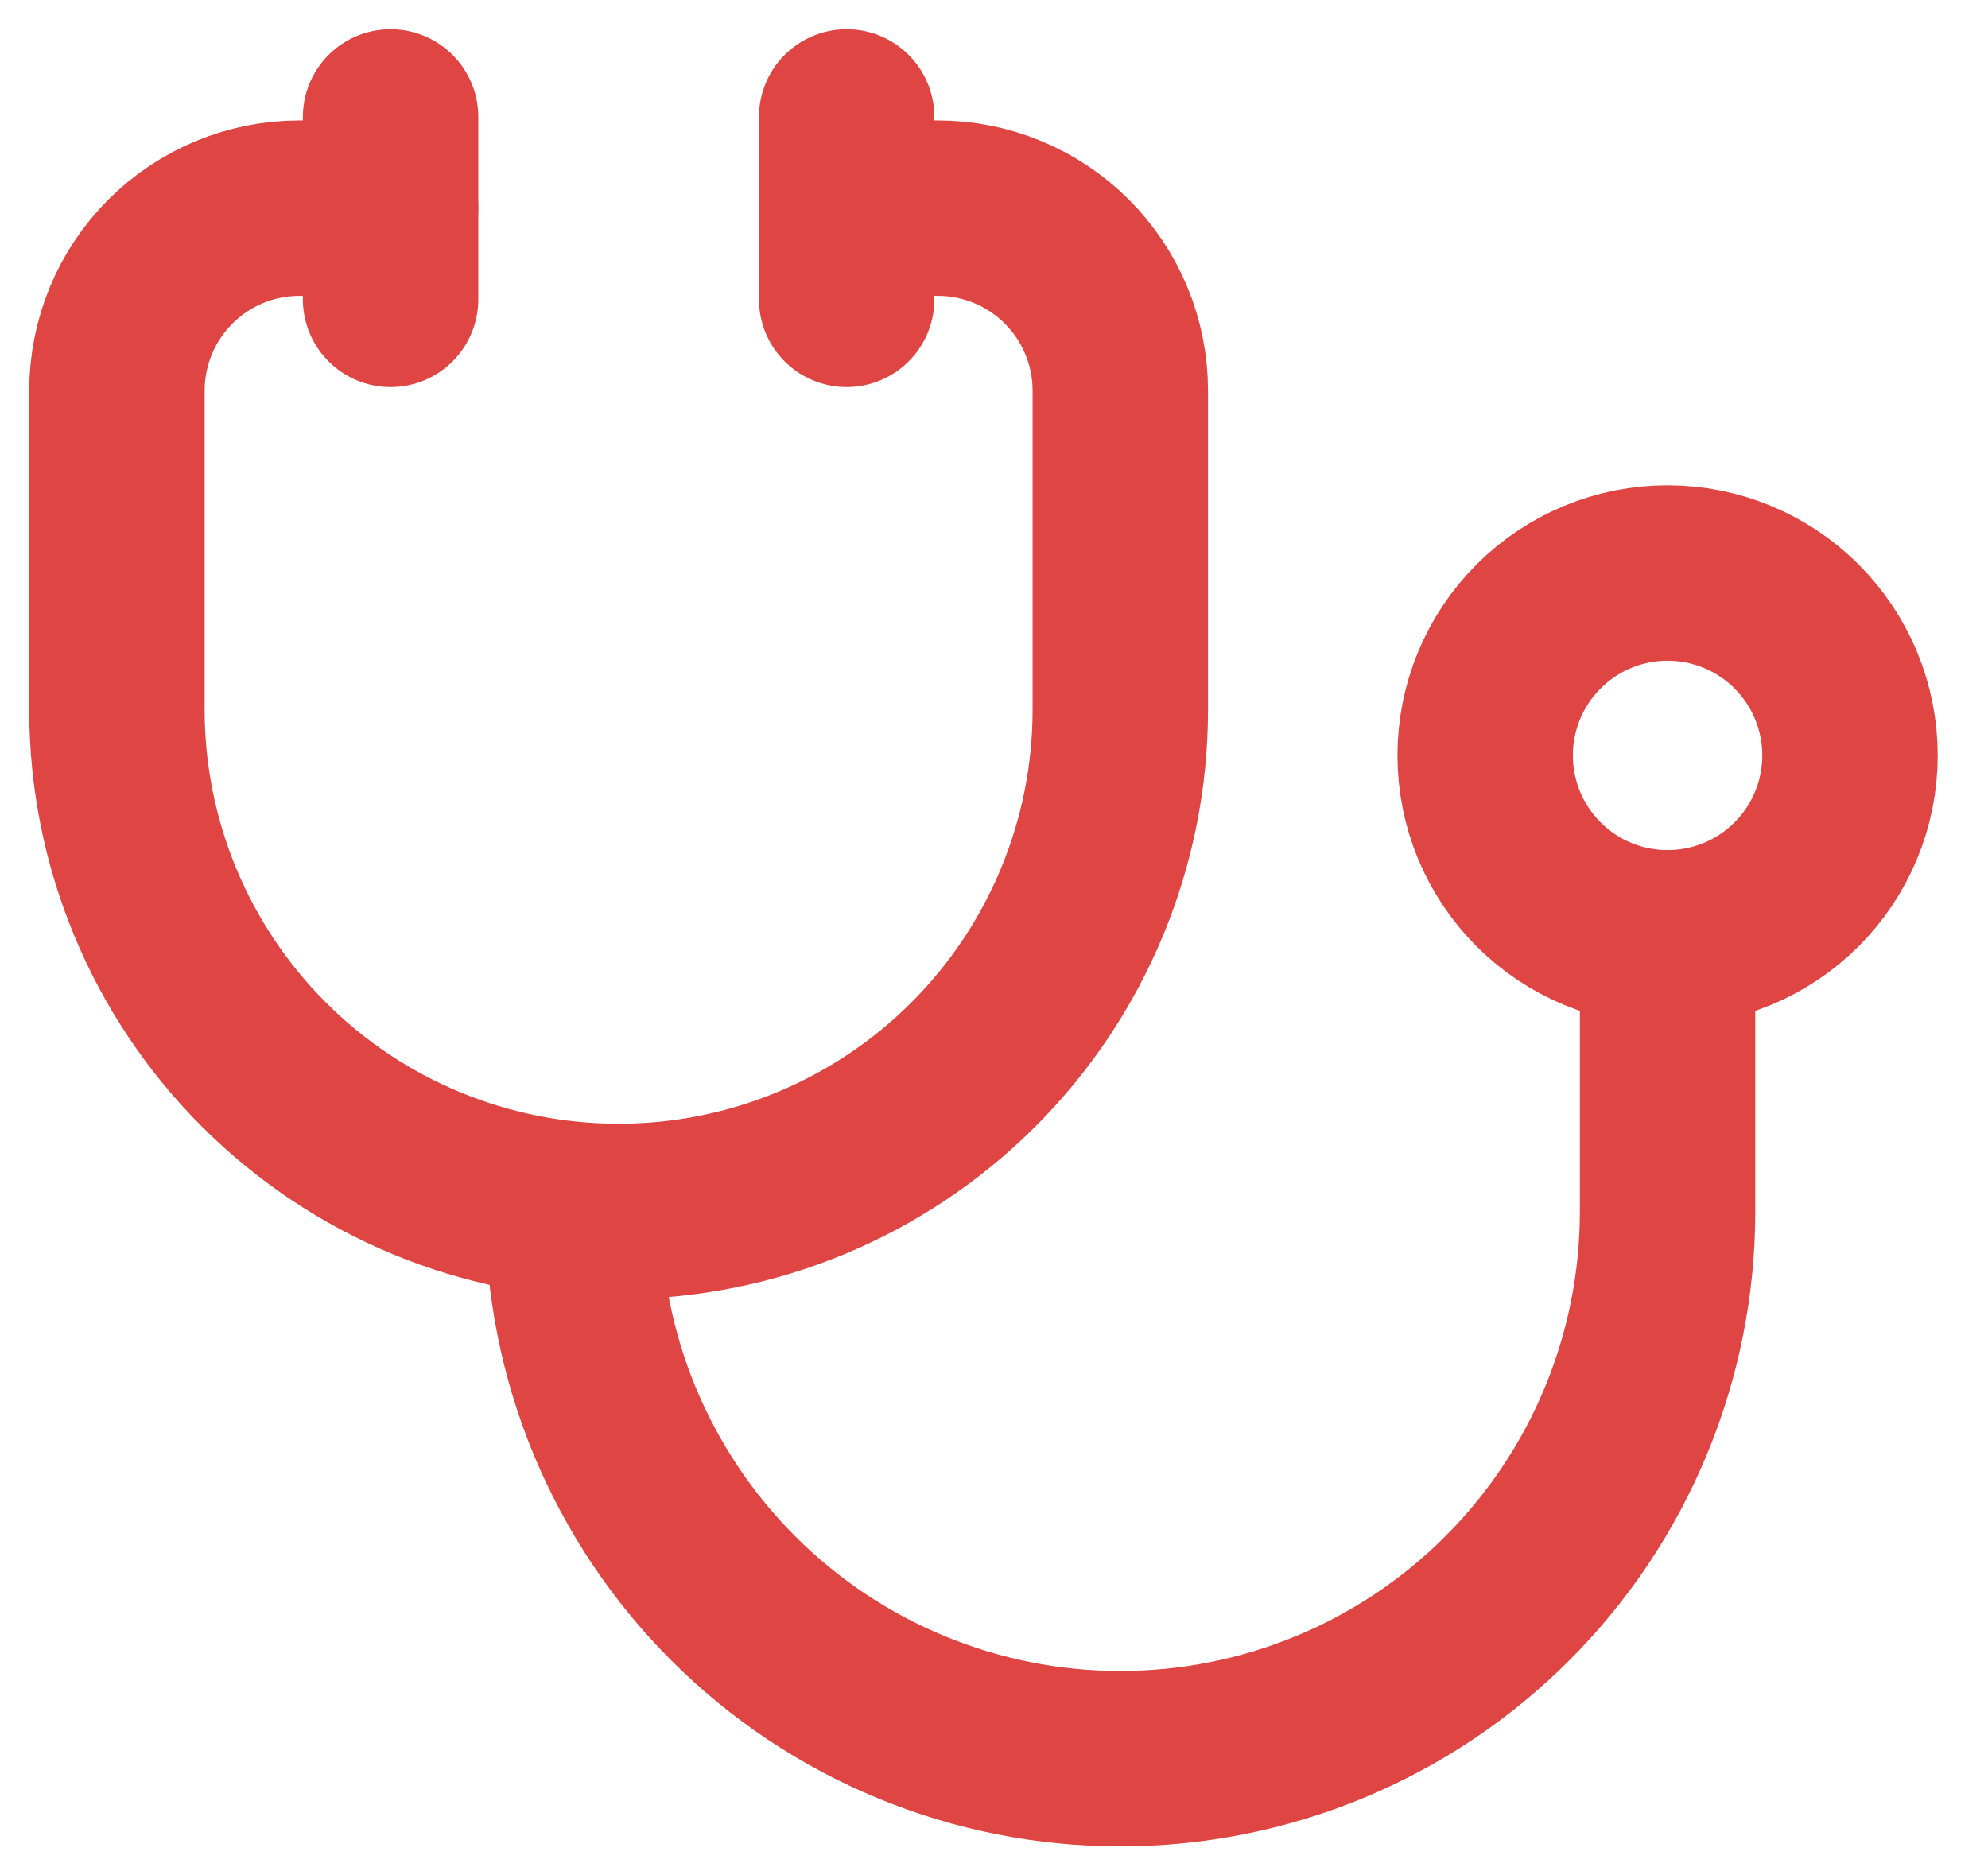 <svg width="34" height="32" viewBox="0 0 34 32" fill="none" xmlns="http://www.w3.org/2000/svg">
<path d="M6.68 3.56H5.12C4.293 3.56 3.499 3.889 2.914 4.474C2.329 5.059 2 5.853 2 6.68V12.14C2 14.416 2.904 16.598 4.513 18.207C6.122 19.816 8.304 20.72 10.58 20.72C12.856 20.72 15.038 19.816 16.647 18.207C18.256 16.598 19.16 14.416 19.16 12.14V6.68C19.16 5.853 18.831 5.059 18.246 4.474C17.661 3.889 16.867 3.56 16.04 3.56H14.48" stroke="#DF4643" stroke-width="3" stroke-linecap="round" stroke-linejoin="round"/>
<path d="M9.8 20.72C9.8 21.949 10.042 23.166 10.512 24.302C10.983 25.438 11.672 26.469 12.541 27.338C13.41 28.208 14.442 28.897 15.578 29.367C16.713 29.838 17.93 30.08 19.16 30.08C20.389 30.08 21.606 29.838 22.742 29.367C23.877 28.897 24.909 28.208 25.778 27.338C26.647 26.469 27.337 25.438 27.807 24.302C28.278 23.166 28.52 21.949 28.52 20.72V16.04M14.48 2V5.12M6.68 2V5.12" stroke="#DF4643" stroke-width="3" stroke-linecap="round" stroke-linejoin="round"/>
<path d="M25.4 12.92C25.4 13.748 25.729 14.541 26.314 15.126C26.899 15.711 27.692 16.04 28.52 16.04C29.347 16.04 30.141 15.711 30.726 15.126C31.311 14.541 31.64 13.748 31.64 12.92C31.64 12.093 31.311 11.299 30.726 10.714C30.141 10.129 29.347 9.8 28.52 9.8C27.692 9.8 26.899 10.129 26.314 10.714C25.729 11.299 25.4 12.093 25.4 12.92Z" stroke="#DF4643" stroke-width="3" stroke-linecap="round" stroke-linejoin="round"/>
</svg>
